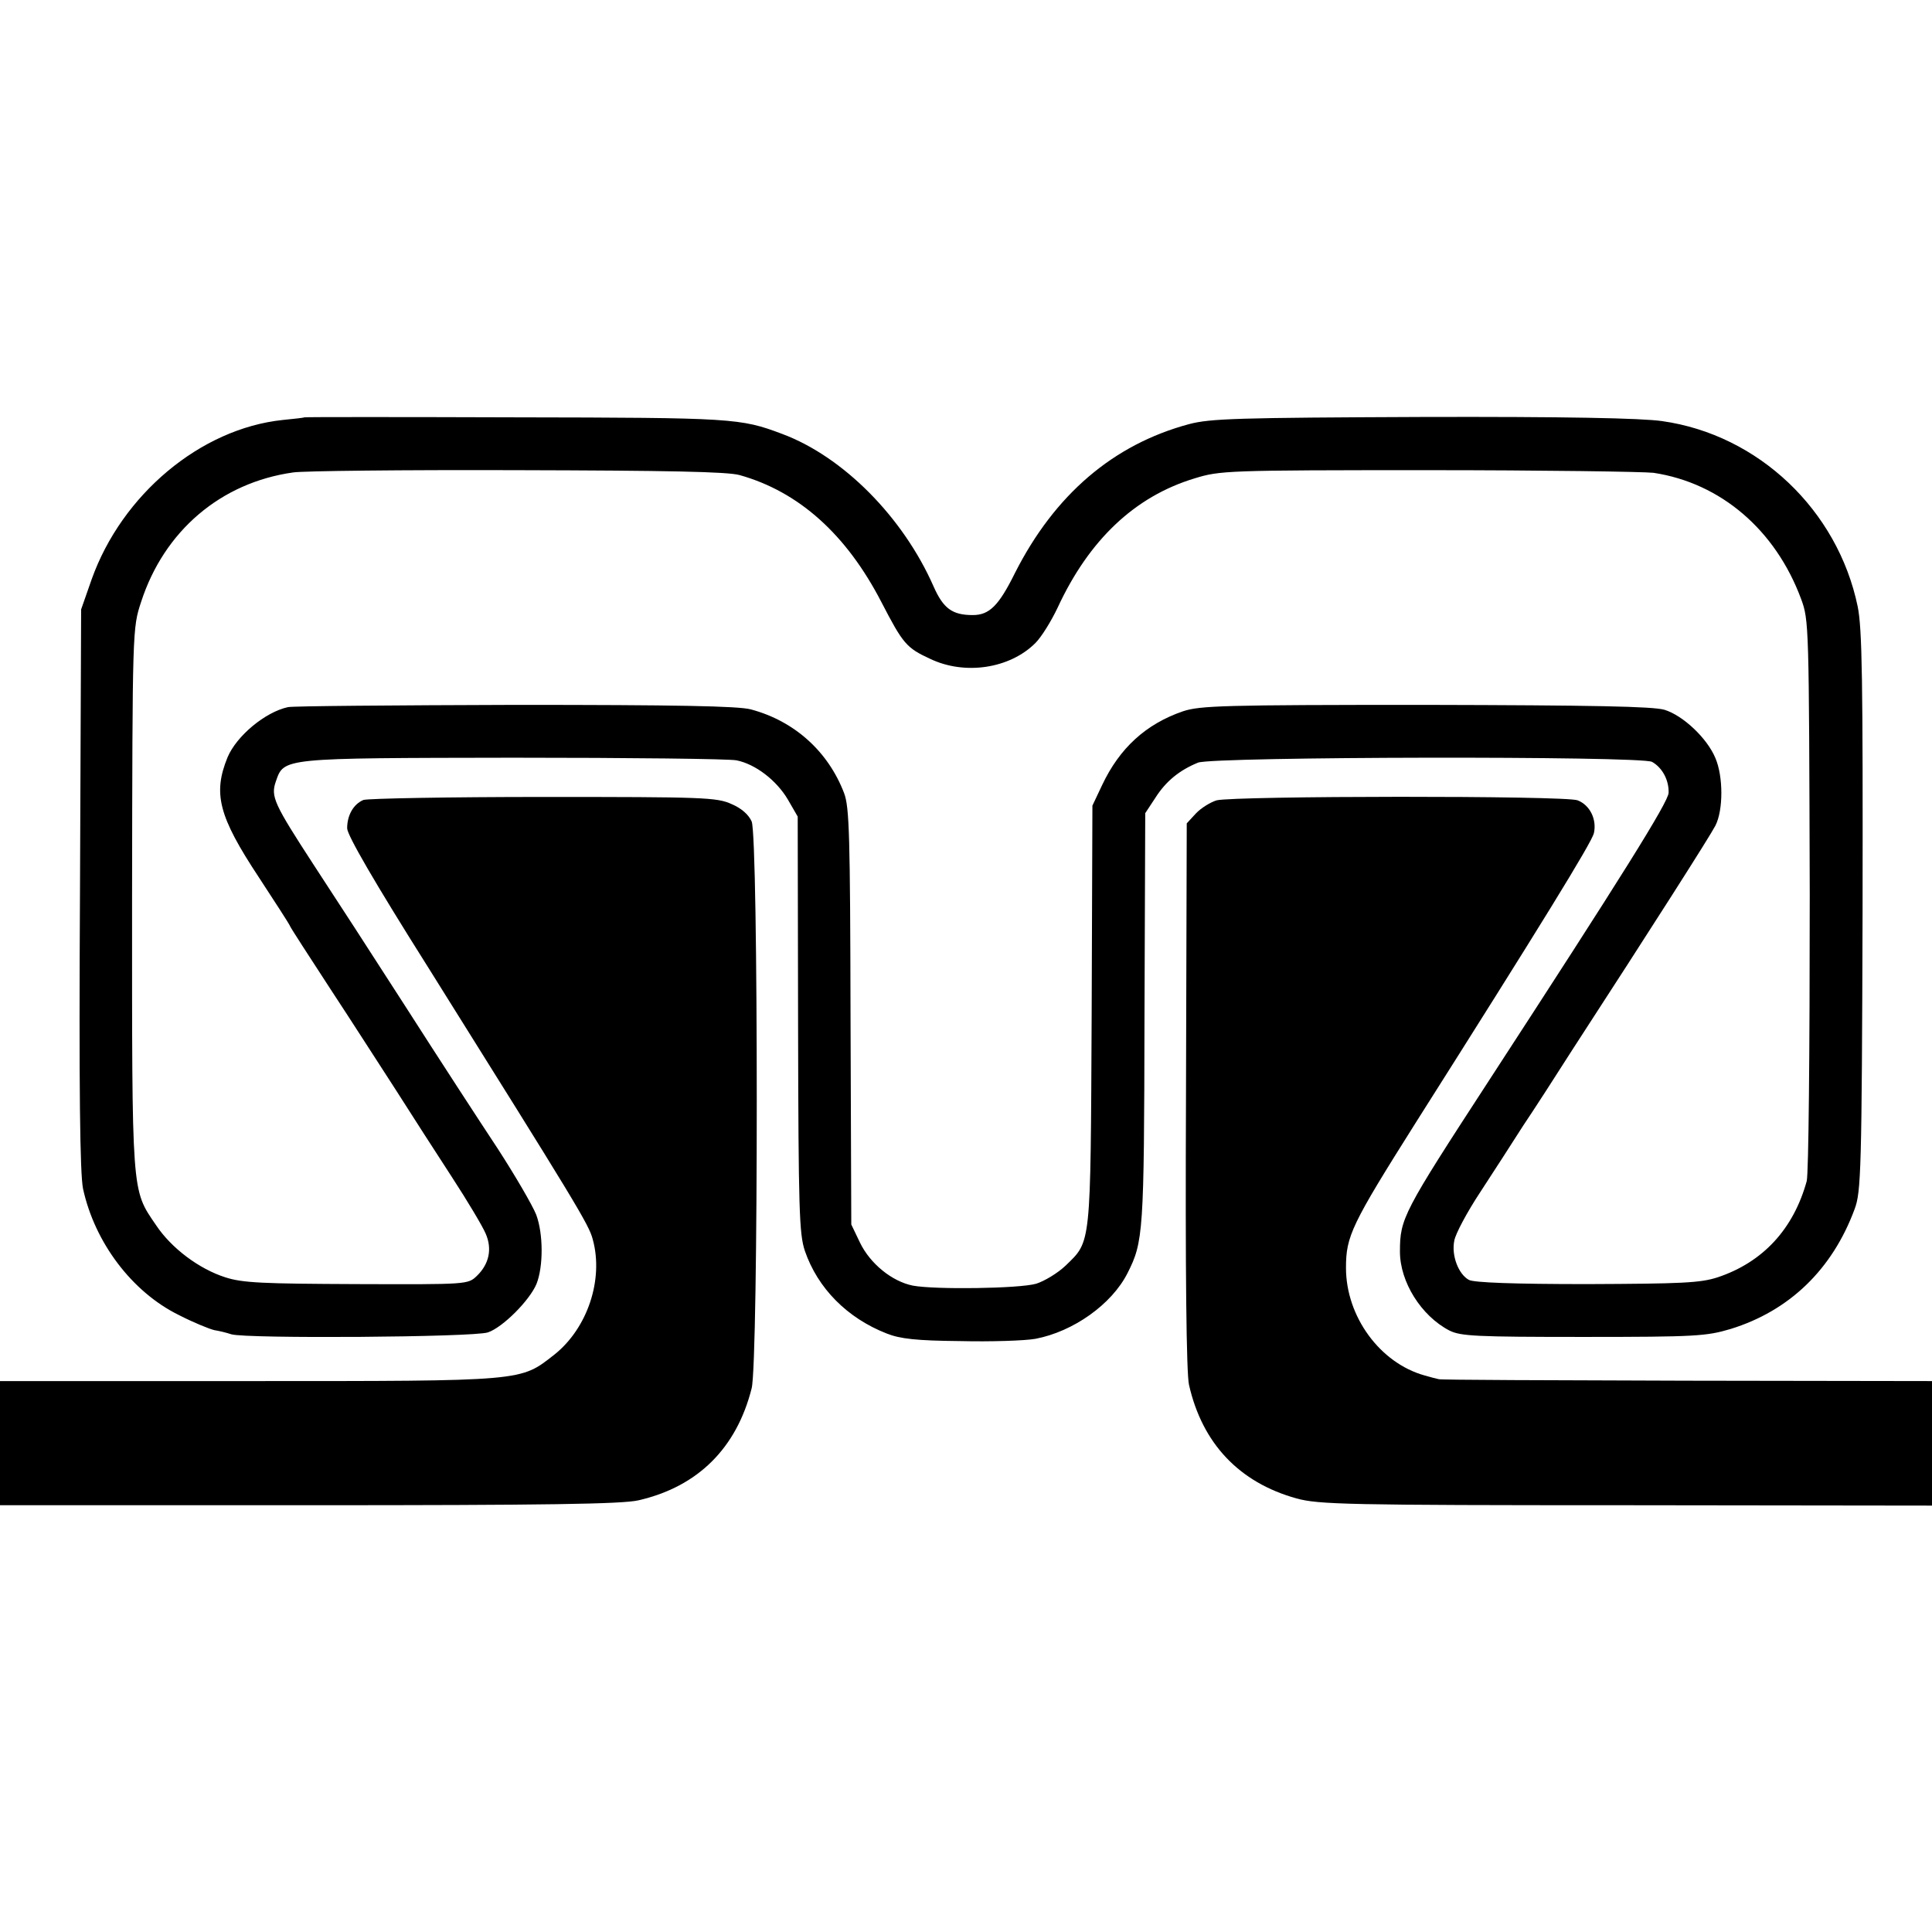 <?xml version="1.0" standalone="no"?>
<!DOCTYPE svg PUBLIC "-//W3C//DTD SVG 20010904//EN"
 "http://www.w3.org/TR/2001/REC-SVG-20010904/DTD/svg10.dtd">
<svg version="1.0" xmlns="http://www.w3.org/2000/svg"
 width="512pt" height="512pt" viewBox="0 0 512 512"
 preserveAspectRatio="xMidYMid meet">
<g transform="translate(0,512) scale(0.1,-0.1)"
fill="#000000" stroke="none">
<path d="M807 4014 c-1 -1 -27 -4 -58 -7 -218 -23 -426 -198 -506 -422 l-28
-80 -3 -740 c-3 -538 0 -755 8 -795 31 -143 130 -274 254 -335 39 -20 81 -37
94 -40 13 -2 33 -7 45 -11 39 -12 641 -8 680 5 39 13 111 85 129 129 18 46 18
132 -1 183 -10 25 -56 104 -102 175 -47 71 -157 240 -244 376 -88 137 -197
305 -243 375 -106 163 -115 182 -101 222 22 63 13 62 629 63 308 0 574 -3 592
-7 50 -10 106 -53 136 -104 l26 -45 1 -551 c1 -493 3 -555 18 -600 34 -99 112
-178 217 -219 35 -14 79 -19 194 -20 82 -2 172 1 200 6 100 19 202 91 244 174
42 83 44 107 45 674 l2 545 27 41 c28 44 64 73 113 93 43 16 1172 18 1203 2
27 -15 45 -48 44 -82 -1 -25 -125 -223 -477 -764 -227 -349 -235 -364 -235
-452 0 -80 56 -170 131 -209 30 -15 70 -17 355 -17 298 0 326 2 390 21 156 48
270 158 329 318 17 45 19 103 21 788 1 617 -1 750 -13 809 -53 255 -263 455
-518 491 -54 8 -260 12 -635 11 -490 -2 -562 -4 -619 -19 -201 -54 -356 -187
-461 -394 -43 -87 -68 -112 -112 -112 -54 0 -78 17 -104 76 -81 184 -240 344
-401 404 -111 42 -131 43 -706 44 -307 1 -559 1 -560 0z m1153 -153 c157 -44
283 -157 376 -337 57 -110 66 -121 129 -150 92 -44 211 -26 279 42 16 16 42
58 59 94 83 179 204 294 362 342 68 21 84 22 620 22 303 0 571 -4 597 -7 178
-27 323 -151 391 -334 21 -57 21 -66 23 -783 0 -427 -3 -739 -8 -760 -35 -127
-116 -215 -236 -255 -46 -15 -95 -17 -346 -18 -195 0 -299 4 -313 11 -28 15
-47 65 -39 104 3 18 34 76 69 129 34 52 85 131 113 175 29 43 87 133 129 199
215 331 366 568 381 597 21 41 21 130 0 179 -22 53 -86 113 -135 128 -32 9
-186 12 -634 13 -535 0 -597 -2 -642 -17 -99 -34 -168 -98 -214 -195 l-26 -55
-2 -556 c-3 -616 -1 -597 -69 -663 -21 -20 -56 -41 -78 -48 -45 -13 -269 -16
-327 -5 -55 11 -113 58 -140 114 l-23 48 -2 550 c-1 479 -3 556 -17 593 -42
110 -131 191 -247 222 -33 9 -198 12 -625 12 -319 -1 -590 -3 -602 -6 -60 -13
-136 -76 -160 -133 -39 -96 -24 -156 83 -318 43 -66 81 -124 83 -130 2 -5 50
-79 106 -165 56 -85 134 -207 175 -270 40 -63 107 -167 148 -230 41 -63 81
-130 89 -149 18 -41 9 -81 -23 -112 -24 -23 -24 -23 -319 -22 -247 1 -302 3
-348 18 -69 22 -143 77 -184 139 -65 95 -63 77 -63 866 1 714 1 715 24 785 61
188 211 316 403 343 25 4 292 7 592 6 403 -1 558 -4 591 -13z"/>
<path d="M963 3000 c-26 -11 -43 -40 -43 -75 0 -18 73 -144 213 -366 393 -628
428 -684 438 -724 29 -106 -14 -235 -102 -305 -91 -71 -74 -70 -811 -70 l-658
0 0 -165 0 -164 818 0 c629 0 831 3 874 13 157 36 260 138 300 297 18 72 18
1458 0 1502 -8 18 -27 35 -53 46 -39 18 -75 19 -498 19 -251 0 -466 -4 -478
-8z"/>
<path d="M3224 2999 c-16 -5 -41 -20 -55 -35 l-24 -26 -2 -721 c-2 -465 1
-738 8 -767 35 -155 133 -259 285 -301 58 -16 133 -18 873 -18 l811 -1 0 165
0 165 -650 1 c-357 1 -653 2 -657 4 -5 1 -21 5 -38 10 -118 33 -208 156 -208
285 0 84 14 114 185 385 332 524 466 742 472 767 8 36 -10 74 -43 87 -31 13
-910 12 -957 0z"/>
</g>
</svg>

